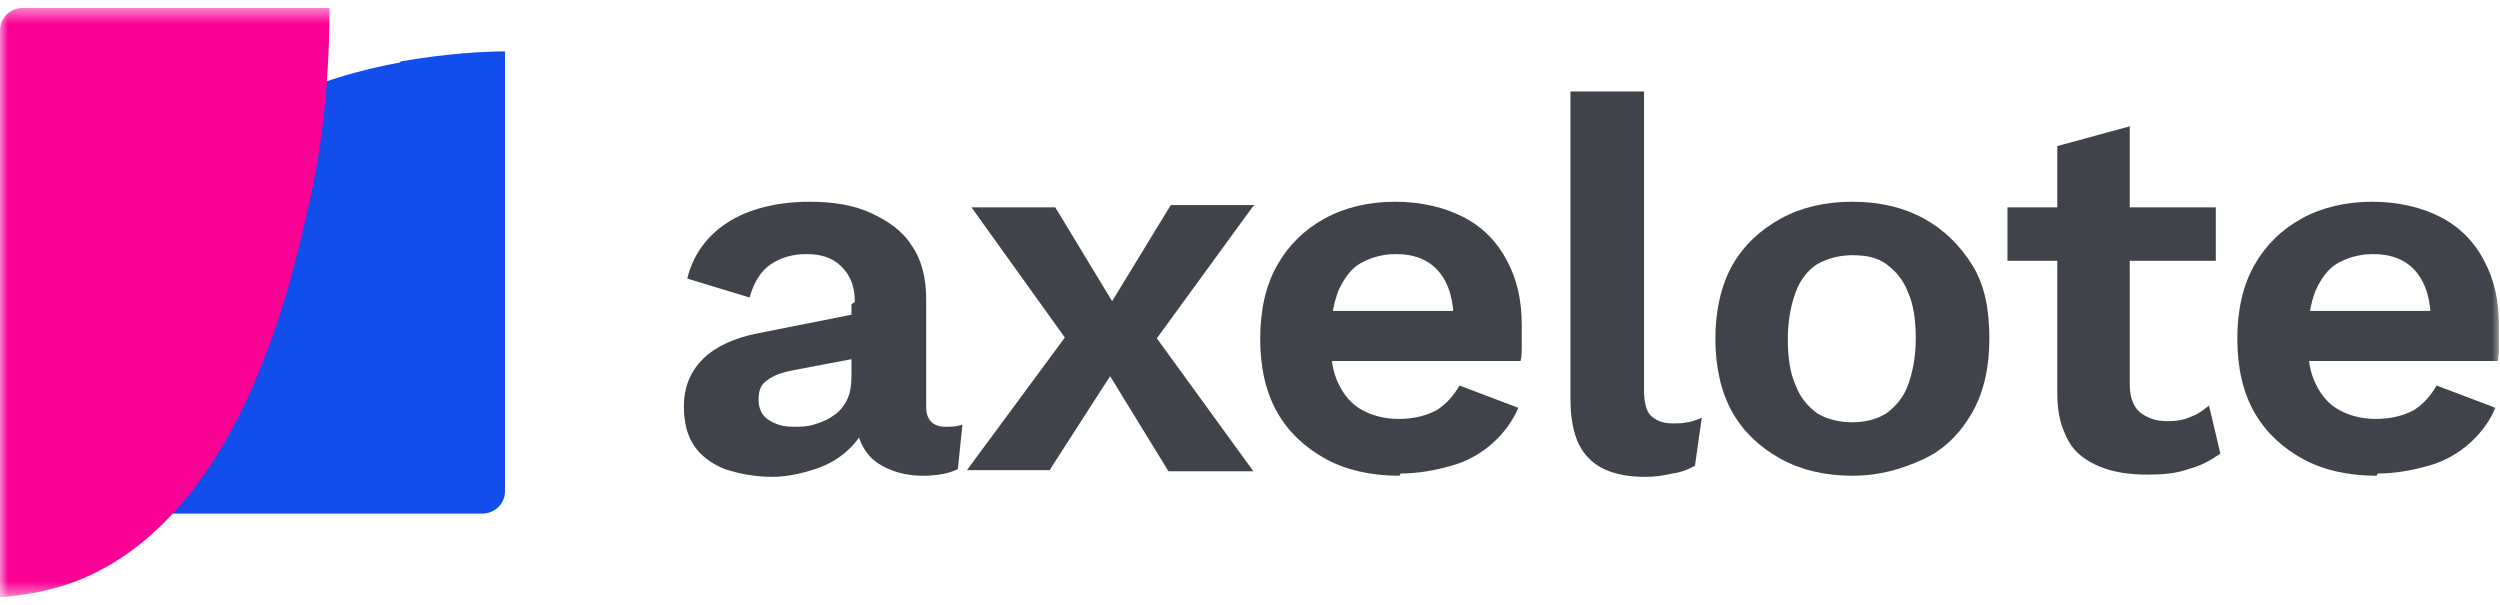 <svg width="157" height="38" viewBox="0 0 157 38" fill="none" xmlns="http://www.w3.org/2000/svg">
<g clip-path="url(#clip0_429_217)">
<mask id="mask0_429_217" style="mask-type:luminance" maskUnits="userSpaceOnUse" x="0" y="0" width="157" height="38">
<path d="M157 0.5H0V37.5H157V0.5Z" fill="white"/>
</mask>
<g mask="url(#mask0_429_217)">
<path d="M25.1 3.927C9.244 6.865 4.266 18.615 2.56 22.672C1.635 24.77 0.569 28.058 0.711 32.254H30.291C31.073 32.254 31.713 31.625 31.713 30.855V3.228C30.362 3.228 27.944 3.368 25.171 3.857L25.1 3.927Z" fill="#124EEB"/>
<path d="M4.337 36.661C2.489 37.29 0.853 37.43 0 37.5V1.899C0 1.129 0.64 0.5 1.422 0.5H20.692C20.692 5.816 20.052 10.012 19.412 12.74C18.274 17.916 14.932 32.954 4.337 36.661Z" fill="#FB0095"/>
<path d="M53.684 18.965C53.684 17.986 53.4 17.286 52.831 16.727C52.262 16.167 51.551 15.957 50.627 15.957C49.773 15.957 49.062 16.167 48.422 16.587C47.783 17.007 47.356 17.706 47.072 18.685L43.161 17.496C43.516 16.027 44.37 14.838 45.649 13.999C46.929 13.16 48.707 12.67 50.84 12.67C52.333 12.67 53.613 12.88 54.68 13.37C55.746 13.859 56.671 14.489 57.239 15.398C57.88 16.307 58.164 17.426 58.164 18.825V25.54C58.164 26.379 58.59 26.799 59.373 26.799C59.728 26.799 60.084 26.799 60.439 26.659L60.155 29.456C59.586 29.736 58.875 29.876 57.951 29.876C57.169 29.876 56.457 29.736 55.817 29.456C55.178 29.177 54.68 28.827 54.324 28.267C53.969 27.708 53.755 27.078 53.755 26.239V26.099L54.538 25.959C54.395 26.799 54.04 27.498 53.4 28.128C52.76 28.757 52.049 29.177 51.196 29.456C50.342 29.736 49.418 29.946 48.493 29.946C47.356 29.946 46.361 29.736 45.507 29.456C44.654 29.107 44.014 28.617 43.587 27.988C43.161 27.358 42.947 26.519 42.947 25.54C42.947 24.281 43.374 23.302 44.156 22.532C44.938 21.763 46.147 21.203 47.64 20.923L53.969 19.664V22.462L49.916 23.232C49.134 23.371 48.565 23.581 48.209 23.861C47.783 24.141 47.64 24.491 47.64 25.12C47.64 25.68 47.854 26.099 48.28 26.379C48.707 26.659 49.205 26.799 49.773 26.799C50.271 26.799 50.698 26.799 51.125 26.659C51.551 26.519 51.978 26.379 52.333 26.099C52.689 25.889 52.973 25.54 53.187 25.12C53.4 24.701 53.471 24.211 53.471 23.581V19.105L53.684 18.965Z" fill="#40434A"/>
<path d="M78.642 13.02L72.172 21.903H70.821L65.914 29.526H60.724L67.692 20.084L69.043 20.224L73.523 12.88H78.785L78.642 13.02ZM66.27 13.02L70.678 20.294H71.958L78.713 29.596H73.38L68.83 22.182L67.479 22.043L61.008 13.02H66.412H66.27Z" fill="#40434A"/>
<path d="M87.886 29.876C86.108 29.876 84.544 29.526 83.264 28.827C81.984 28.128 80.918 27.148 80.207 25.889C79.495 24.631 79.14 23.092 79.14 21.273C79.14 19.455 79.495 17.916 80.207 16.657C80.918 15.398 81.913 14.419 83.193 13.719C84.473 13.02 85.966 12.67 87.602 12.67C89.237 12.67 90.73 13.02 91.939 13.649C93.148 14.279 94.072 15.258 94.641 16.377C95.281 17.566 95.565 18.895 95.565 20.364C95.565 20.784 95.565 21.203 95.565 21.623C95.565 22.043 95.565 22.392 95.494 22.672H82.055V19.525H93.503L91.299 20.294C91.299 18.895 91.014 17.846 90.375 17.076C89.735 16.307 88.81 15.957 87.673 15.957C86.819 15.957 86.108 16.167 85.468 16.517C84.829 16.867 84.402 17.496 84.046 18.266C83.762 19.035 83.549 20.014 83.549 21.203C83.549 22.392 83.691 23.371 84.046 24.071C84.402 24.84 84.9 25.4 85.539 25.75C86.179 26.099 86.962 26.309 87.815 26.309C88.81 26.309 89.592 26.099 90.232 25.75C90.801 25.4 91.299 24.84 91.655 24.211L95.352 25.61C94.996 26.449 94.428 27.218 93.717 27.848C93.005 28.477 92.152 28.967 91.157 29.247C90.161 29.526 89.095 29.736 87.957 29.736L87.886 29.876Z" fill="#40434A"/>
<path d="M103.245 5.746V24.491C103.245 25.26 103.387 25.819 103.671 26.099C103.956 26.379 104.382 26.589 105.022 26.589C105.378 26.589 105.733 26.589 105.947 26.519C106.16 26.519 106.515 26.379 106.871 26.239L106.444 29.247C106.089 29.456 105.591 29.666 105.022 29.736C104.453 29.876 103.884 29.946 103.316 29.946C101.68 29.946 100.472 29.526 99.76 28.757C98.978 27.988 98.623 26.729 98.623 24.98V5.746H103.245Z" fill="#40434A"/>
<path d="M116.328 12.67C118.035 12.67 119.528 13.02 120.808 13.719C122.087 14.419 123.083 15.398 123.865 16.657C124.647 17.916 124.932 19.455 124.932 21.273C124.932 23.092 124.576 24.631 123.865 25.889C123.154 27.148 122.159 28.198 120.808 28.827C119.456 29.456 118.035 29.876 116.328 29.876C114.621 29.876 113.128 29.526 111.848 28.827C110.568 28.128 109.502 27.148 108.791 25.889C108.08 24.631 107.724 23.022 107.724 21.273C107.724 19.525 108.08 17.916 108.791 16.657C109.502 15.398 110.568 14.419 111.848 13.719C113.128 13.02 114.621 12.67 116.328 12.67ZM116.328 16.027C115.475 16.027 114.764 16.237 114.124 16.587C113.555 16.937 113.057 17.566 112.773 18.335C112.488 19.105 112.275 20.084 112.275 21.273C112.275 22.462 112.417 23.441 112.773 24.211C113.057 24.98 113.555 25.54 114.124 25.959C114.692 26.309 115.475 26.519 116.328 26.519C117.181 26.519 117.892 26.309 118.461 25.959C119.03 25.54 119.528 24.98 119.812 24.211C120.097 23.441 120.31 22.462 120.31 21.273C120.31 20.084 120.168 19.105 119.812 18.335C119.528 17.566 119.03 17.007 118.461 16.587C117.892 16.167 117.181 16.027 116.328 16.027Z" fill="#40434A"/>
<path d="M139.153 13.02V16.377H126.069V13.02H139.153ZM133.749 7.914V24.141C133.749 24.91 133.962 25.54 134.389 25.889C134.815 26.239 135.384 26.449 136.095 26.449C136.664 26.449 137.162 26.379 137.588 26.169C138.015 26.029 138.37 25.75 138.726 25.47L139.437 28.477C138.868 28.897 138.228 29.247 137.446 29.456C136.664 29.736 135.811 29.806 134.886 29.806C133.749 29.806 132.753 29.666 131.9 29.317C131.047 28.967 130.336 28.477 129.909 27.708C129.482 26.939 129.198 26.029 129.198 24.77V9.173L133.82 7.914H133.749Z" fill="#40434A"/>
<path d="M149.25 29.876C147.472 29.876 145.908 29.526 144.628 28.827C143.348 28.128 142.281 27.148 141.57 25.889C140.859 24.631 140.504 23.092 140.504 21.273C140.504 19.455 140.859 17.916 141.57 16.657C142.281 15.398 143.277 14.419 144.557 13.719C145.836 13.02 147.33 12.67 148.965 12.67C150.6 12.67 152.094 13.02 153.303 13.649C154.511 14.279 155.436 15.258 156.005 16.377C156.644 17.566 156.929 18.895 156.929 20.364C156.929 20.784 156.929 21.203 156.929 21.623C156.929 22.043 156.929 22.392 156.858 22.672H143.419V19.525H154.867L152.662 20.294C152.662 18.895 152.378 17.846 151.738 17.076C151.098 16.307 150.174 15.957 149.036 15.957C148.183 15.957 147.472 16.167 146.832 16.517C146.192 16.867 145.765 17.496 145.41 18.266C145.125 19.035 144.912 20.014 144.912 21.203C144.912 22.392 145.054 23.371 145.41 24.071C145.765 24.84 146.263 25.4 146.903 25.75C147.543 26.099 148.325 26.309 149.178 26.309C150.174 26.309 150.956 26.099 151.596 25.75C152.165 25.4 152.662 24.84 153.018 24.211L156.716 25.61C156.36 26.449 155.791 27.218 155.08 27.848C154.369 28.477 153.516 28.967 152.52 29.247C151.525 29.526 150.458 29.736 149.321 29.736L149.25 29.876Z" fill="#40434A"/>
</g>
</g>
<defs>
<clipPath id="clip0_429_217">
<rect width="157" height="37" fill="white" transform="translate(0 0.5)"/>
</clipPath>
</defs>
</svg>

